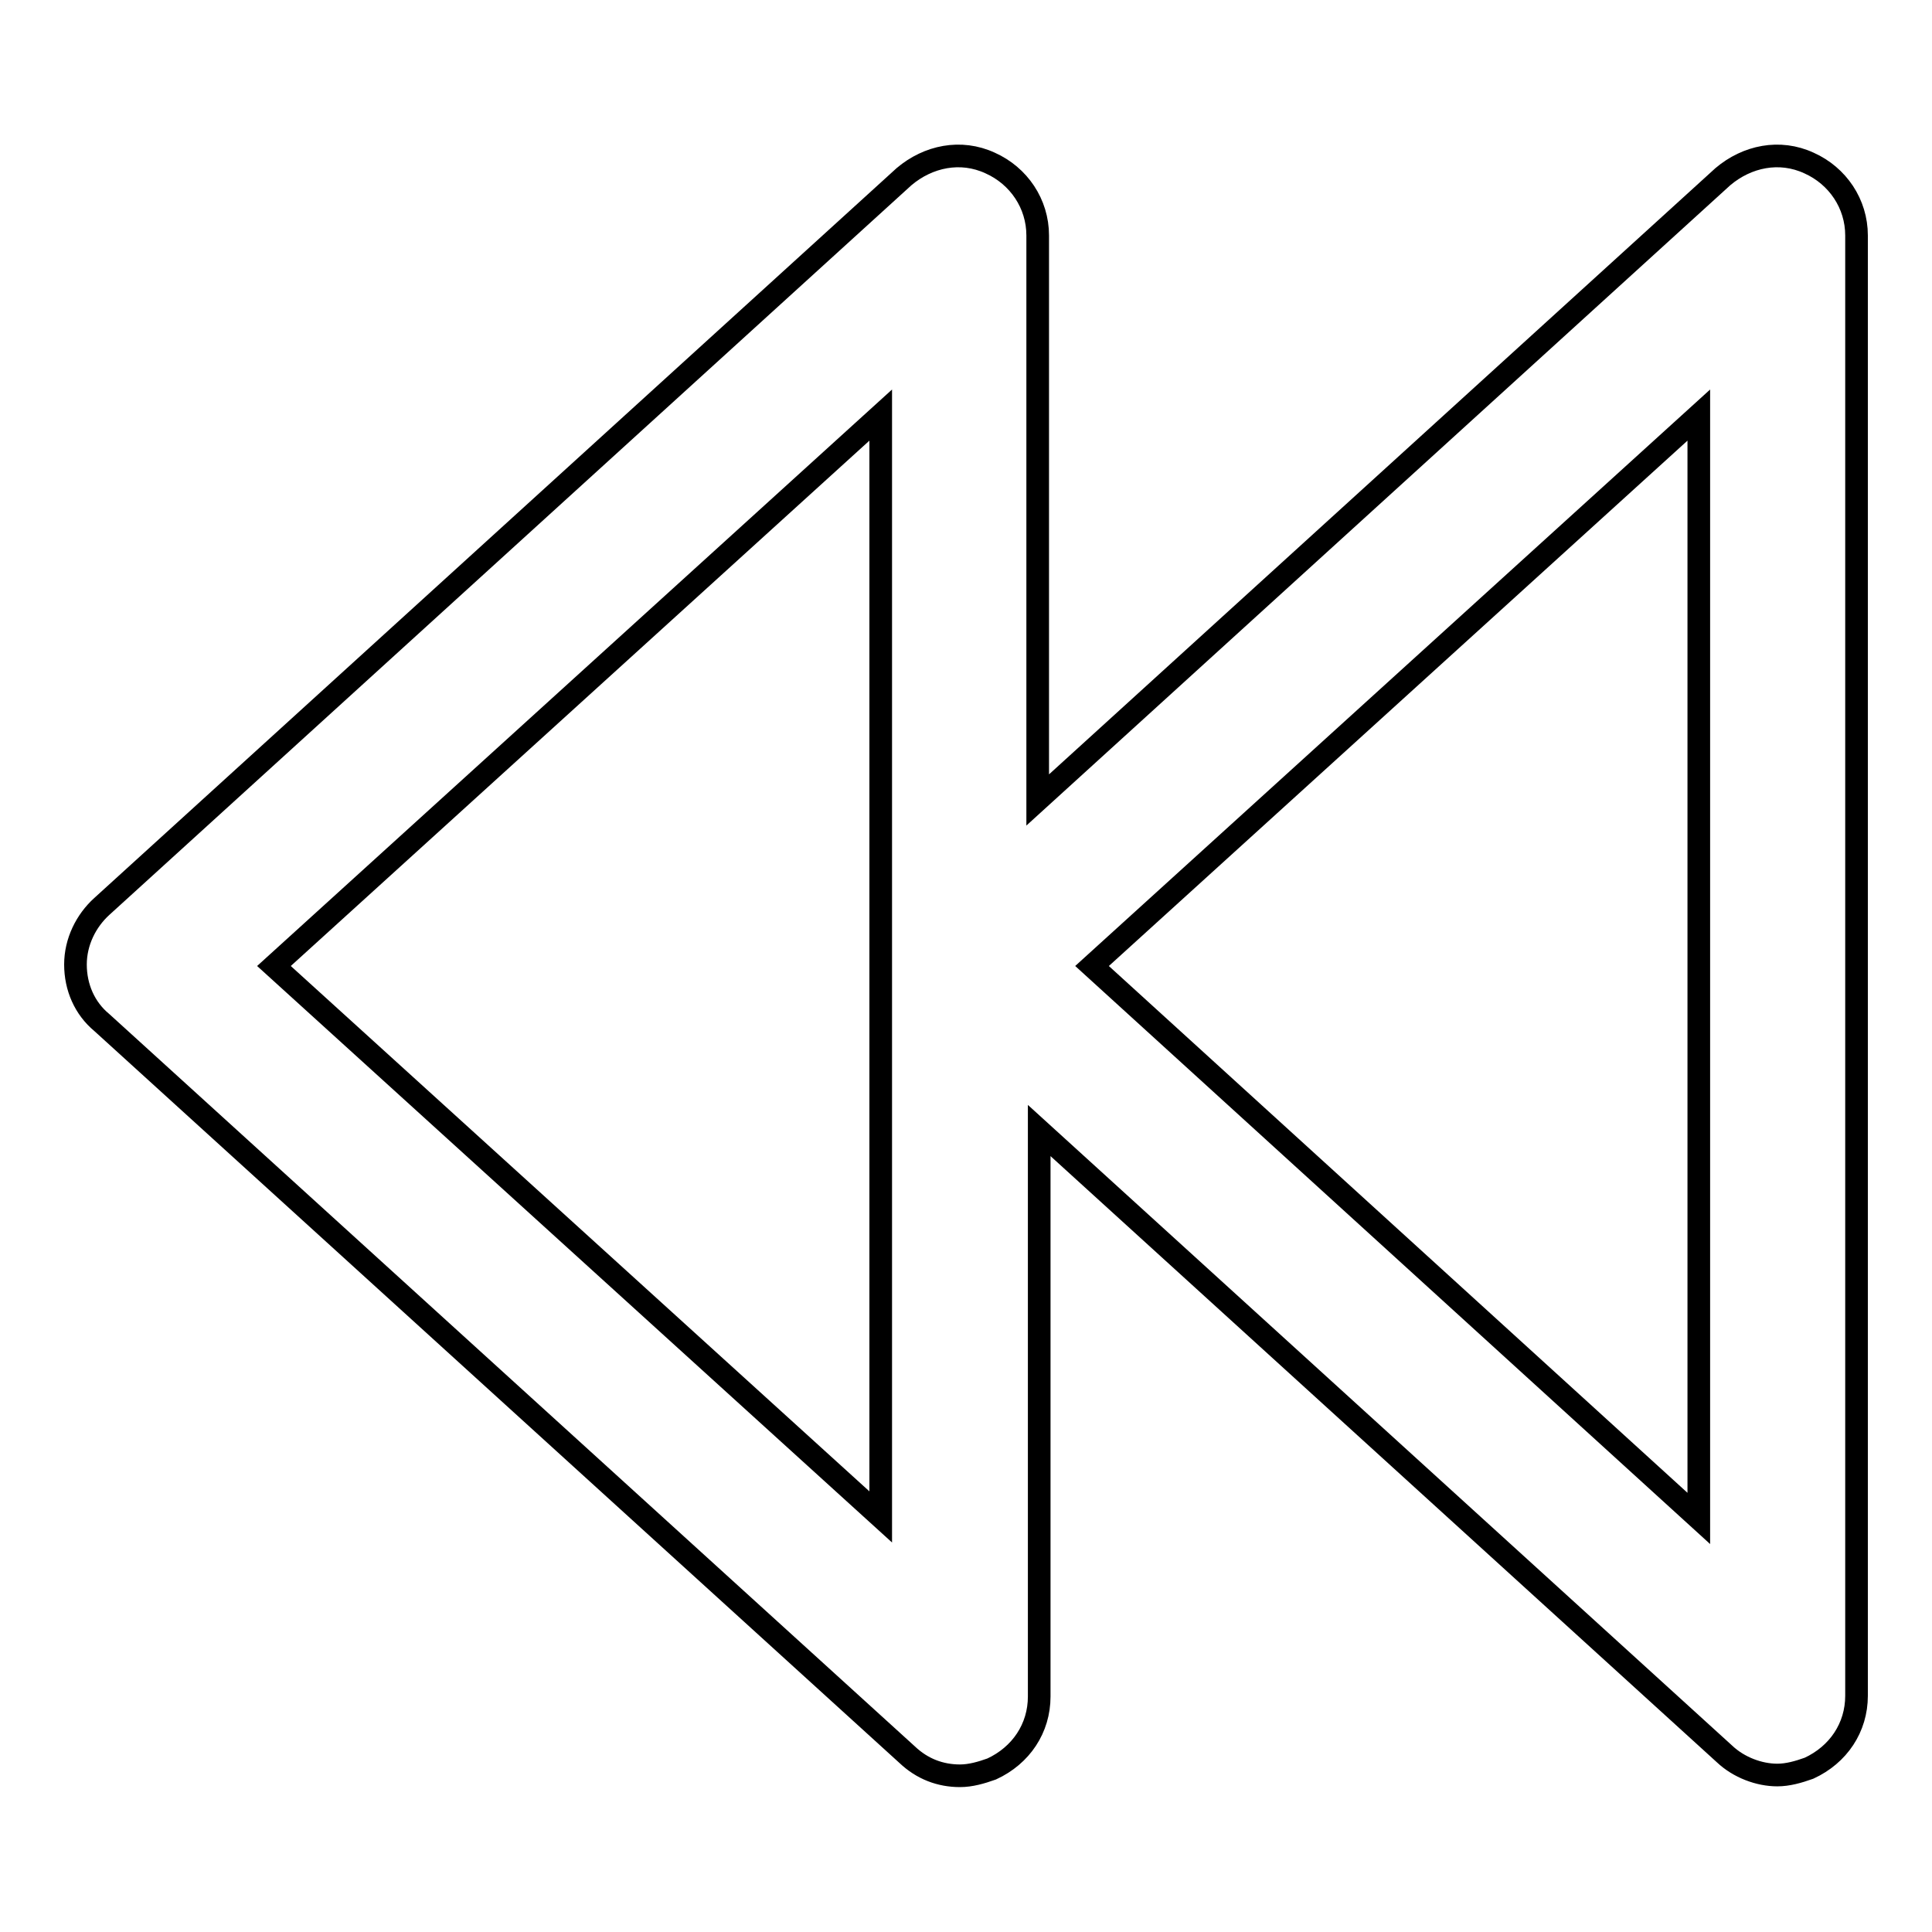 <?xml version="1.0" encoding="utf-8"?>
<!-- Svg Vector Icons : http://www.onlinewebfonts.com/icon -->
<!DOCTYPE svg PUBLIC "-//W3C//DTD SVG 1.1//EN" "http://www.w3.org/Graphics/SVG/1.1/DTD/svg11.dtd">
<svg version="1.1" xmlns="http://www.w3.org/2000/svg" xmlns:xlink="http://www.w3.org/1999/xlink" x="0px" y="0px" viewBox="0 0 256 256" enable-background="new 0 0 256 256" xml:space="preserve">
<g><g><g><path stroke-width="3" fill-opacity="0" stroke="#000000"  d="M127.2,235.3c1.4,0,2.8-0.4,4.2-0.9c3.9-1.8,6.3-5.4,6.3-9.6v-75l90.8,82.6c1.9,1.8,4.6,2.8,7,2.8c1.4,0,2.8-0.4,4.2-0.9c3.9-1.8,6.3-5.4,6.3-9.6V31.2c0-4.2-2.5-7.9-6.3-9.6c-3.9-1.8-8.2-0.9-11.4,1.8L137.5,106V31.2c0-4.2-2.5-7.9-6.3-9.6c-3.9-1.8-8.2-0.9-11.4,1.8L13.5,120.1c-2.1,1.9-3.5,4.7-3.5,7.7c0,3,1.2,5.8,3.5,7.7l106.7,97C122.2,234.4,124.6,235.3,127.2,235.3z M225.1,55v146.2L144.7,128L225.1,55z M116.7,201l-80.4-73l80.4-73V201z"/></g><g></g><g></g><g></g><g></g><g></g><g></g><g></g><g></g><g></g><g></g><g></g><g></g><g></g><g></g><g></g></g></g>
</svg>